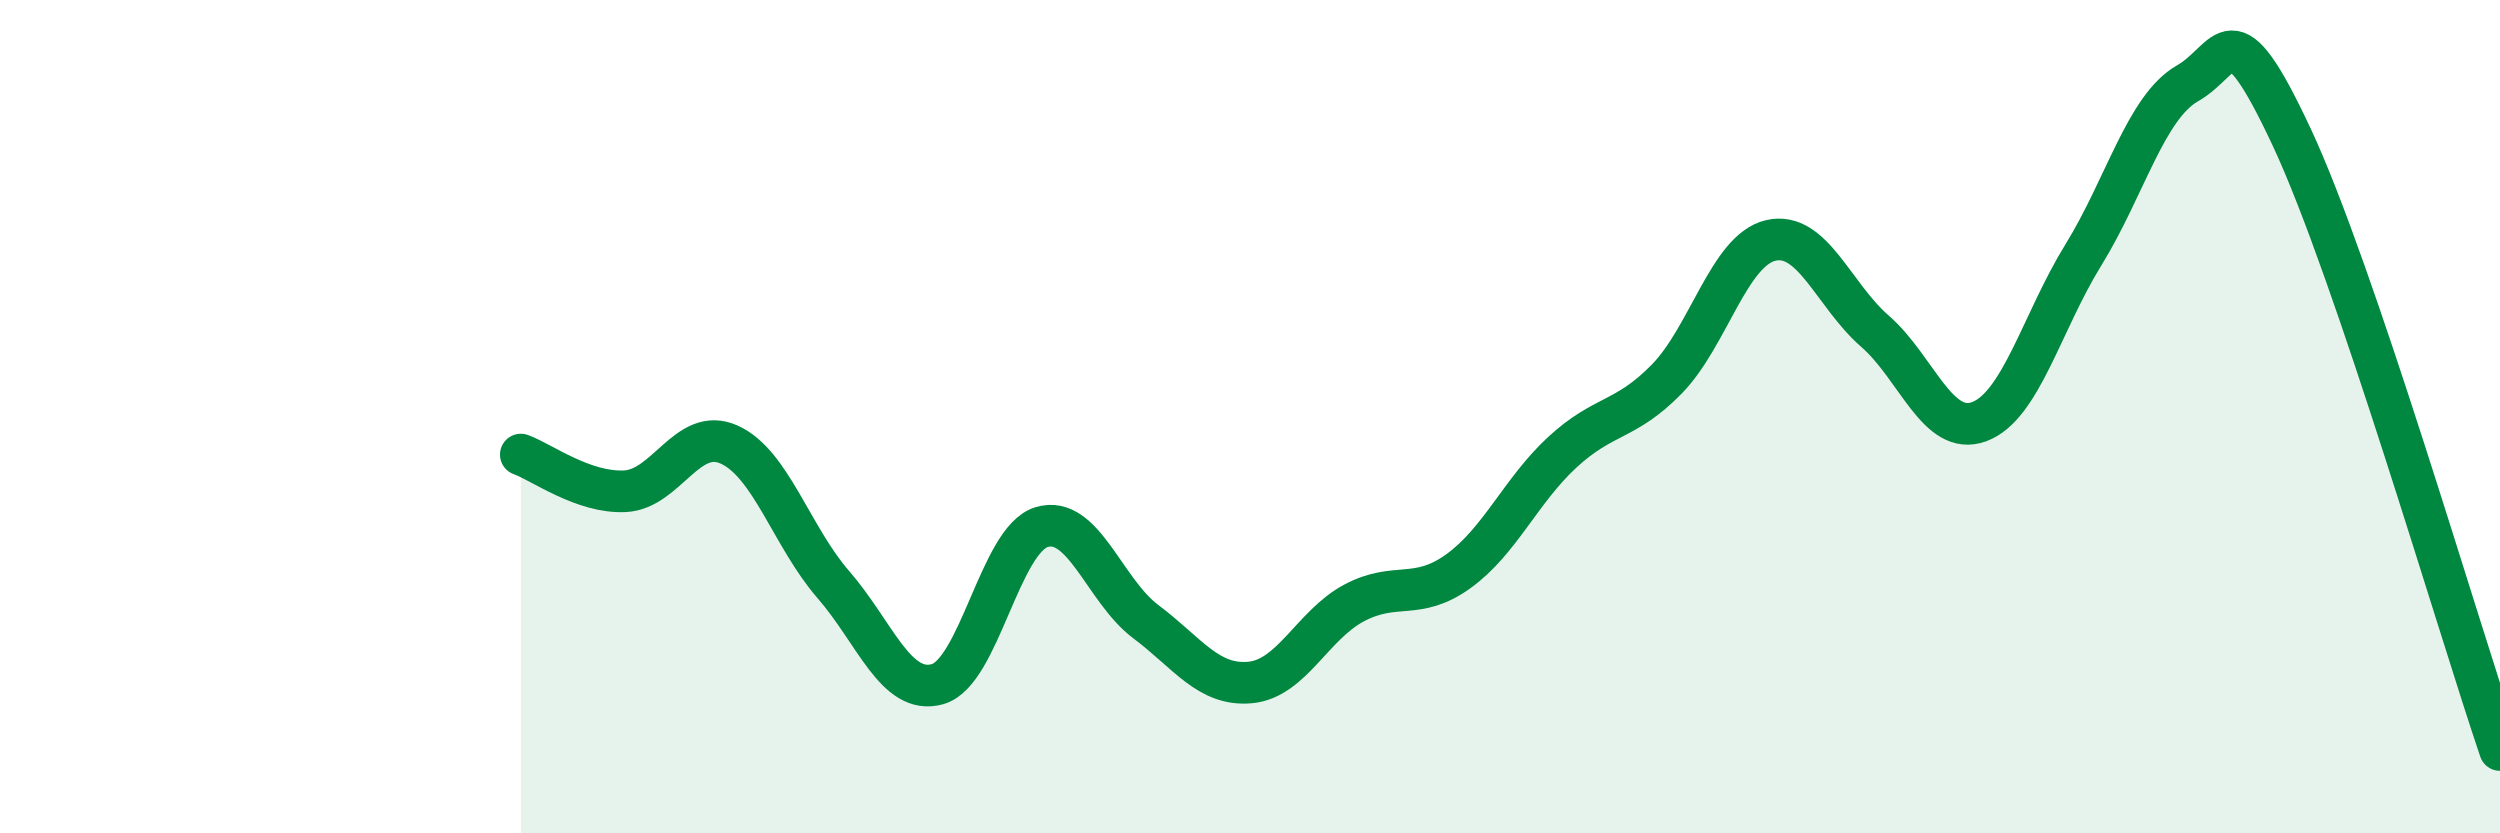
    <svg width="60" height="20" viewBox="0 0 60 20" xmlns="http://www.w3.org/2000/svg">
      <path
        d="M 12.5,10.91 C 13,11.09 14,11.84 15,11.79 C 16,11.74 16.5,10.22 17.5,10.67 C 18.5,11.12 19,12.88 20,14.03 C 21,15.18 21.5,16.7 22.5,16.42 C 23.5,16.14 24,12.95 25,12.65 C 26,12.35 26.5,14.17 27.5,14.92 C 28.5,15.67 29,16.47 30,16.38 C 31,16.29 31.5,15 32.5,14.47 C 33.5,13.94 34,14.43 35,13.71 C 36,12.99 36.5,11.77 37.5,10.85 C 38.5,9.93 39,10.12 40,9.1 C 41,8.08 41.5,6 42.5,5.77 C 43.5,5.54 44,7.08 45,7.95 C 46,8.82 46.5,10.49 47.5,10.12 C 48.5,9.75 49,7.74 50,6.12 C 51,4.5 51.5,2.57 52.5,2 C 53.5,1.43 53.5,0.09 55,3.29 C 56.5,6.49 59,15.06 60,18L60 20L12.5 20Z"
        fill="#008740"
        opacity="0.1"
        stroke-linecap="round"
        stroke-linejoin="round"
      />
      <path
        d="M 12.5,10.91 C 13,11.09 14,11.84 15,11.79 C 16,11.74 16.5,10.22 17.5,10.67 C 18.5,11.12 19,12.88 20,14.03 C 21,15.18 21.5,16.7 22.5,16.42 C 23.5,16.14 24,12.95 25,12.65 C 26,12.35 26.5,14.17 27.5,14.92 C 28.5,15.67 29,16.47 30,16.38 C 31,16.29 31.5,15 32.5,14.47 C 33.5,13.94 34,14.43 35,13.71 C 36,12.99 36.5,11.77 37.5,10.85 C 38.5,9.93 39,10.12 40,9.1 C 41,8.08 41.5,6 42.5,5.77 C 43.5,5.54 44,7.08 45,7.95 C 46,8.82 46.5,10.49 47.5,10.12 C 48.5,9.75 49,7.74 50,6.12 C 51,4.5 51.5,2.57 52.5,2 C 53.5,1.43 53.5,0.09 55,3.29 C 56.5,6.49 59,15.06 60,18"
        stroke="#008740"
        stroke-width="1"
        fill="none"
        stroke-linecap="round"
        stroke-linejoin="round"
      />
    </svg>
  